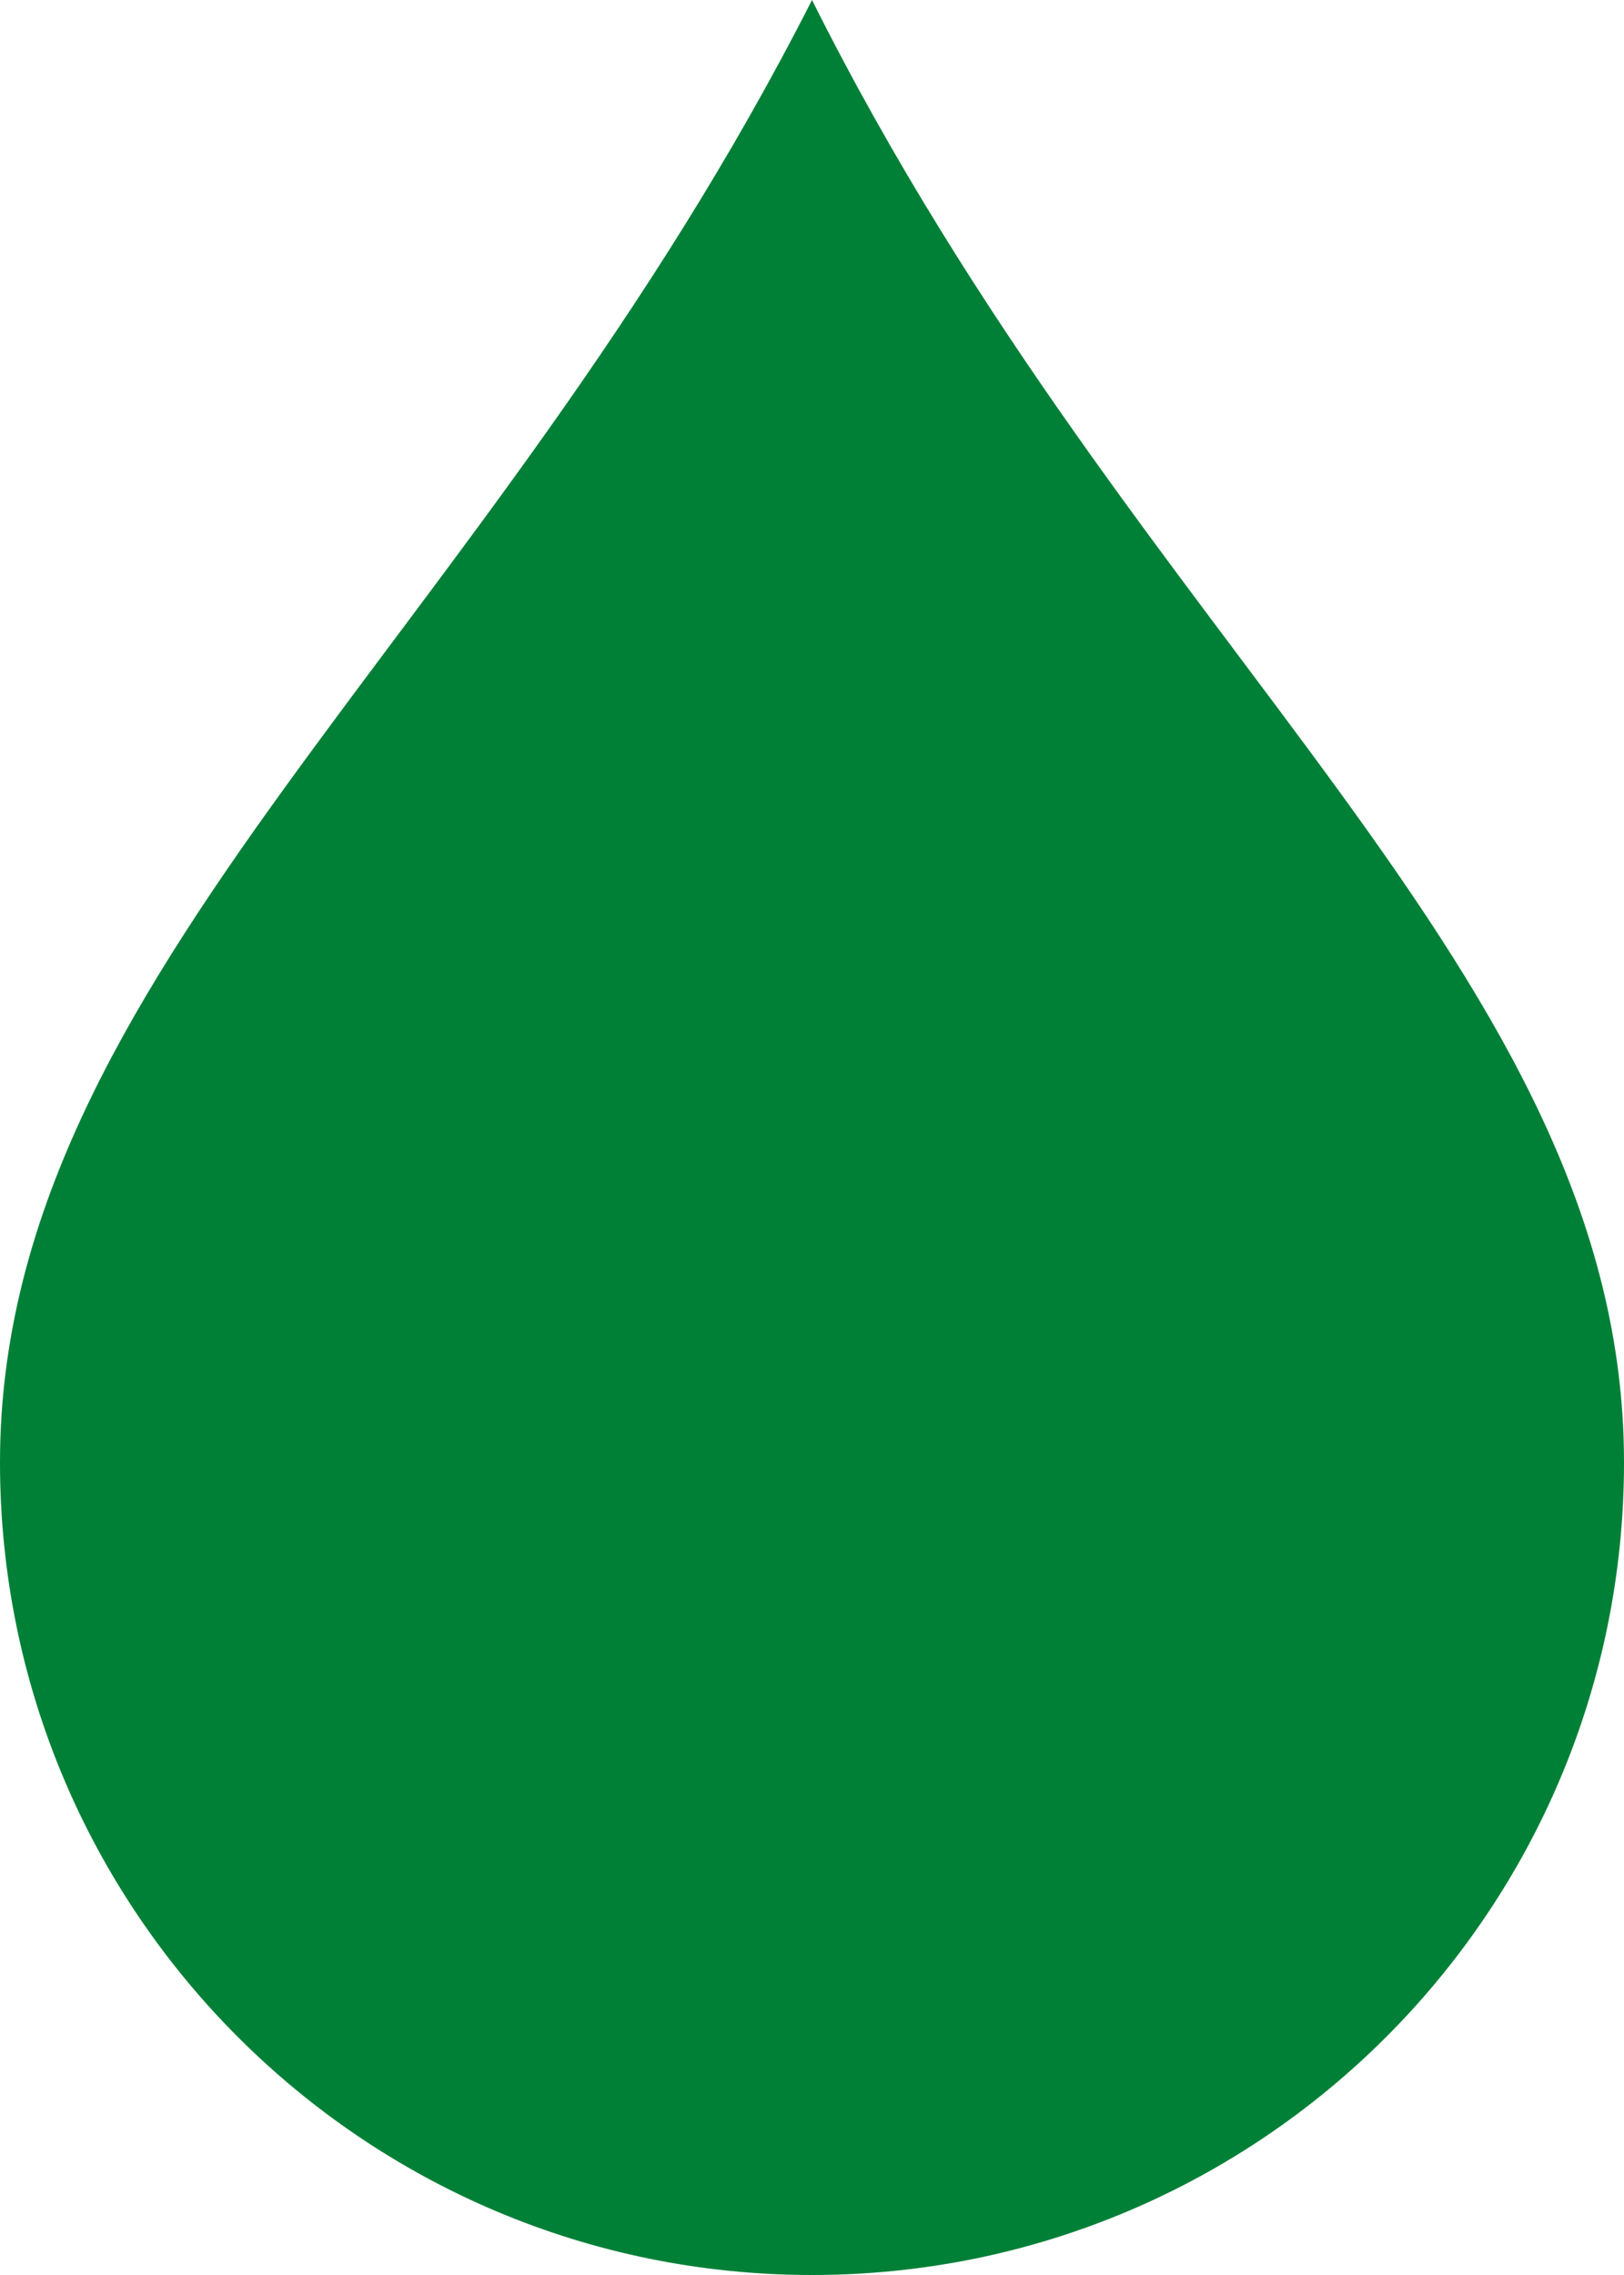 <?xml version="1.0" encoding="UTF-8" standalone="no"?><svg xmlns="http://www.w3.org/2000/svg" xmlns:xlink="http://www.w3.org/1999/xlink" fill="#008037" height="14" preserveAspectRatio="xMidYMid meet" version="1" viewBox="3.0 1.0 10.0 14.0" width="10" zoomAndPan="magnify"><g id="change1_1"><path d="M8,1c-2,3.938-5,6-5,9c0,2.761,2.239,5,5,5s5-2.239,5-5C13,7,10,5,8,1L8,1z" fill="inherit"/></g></svg>